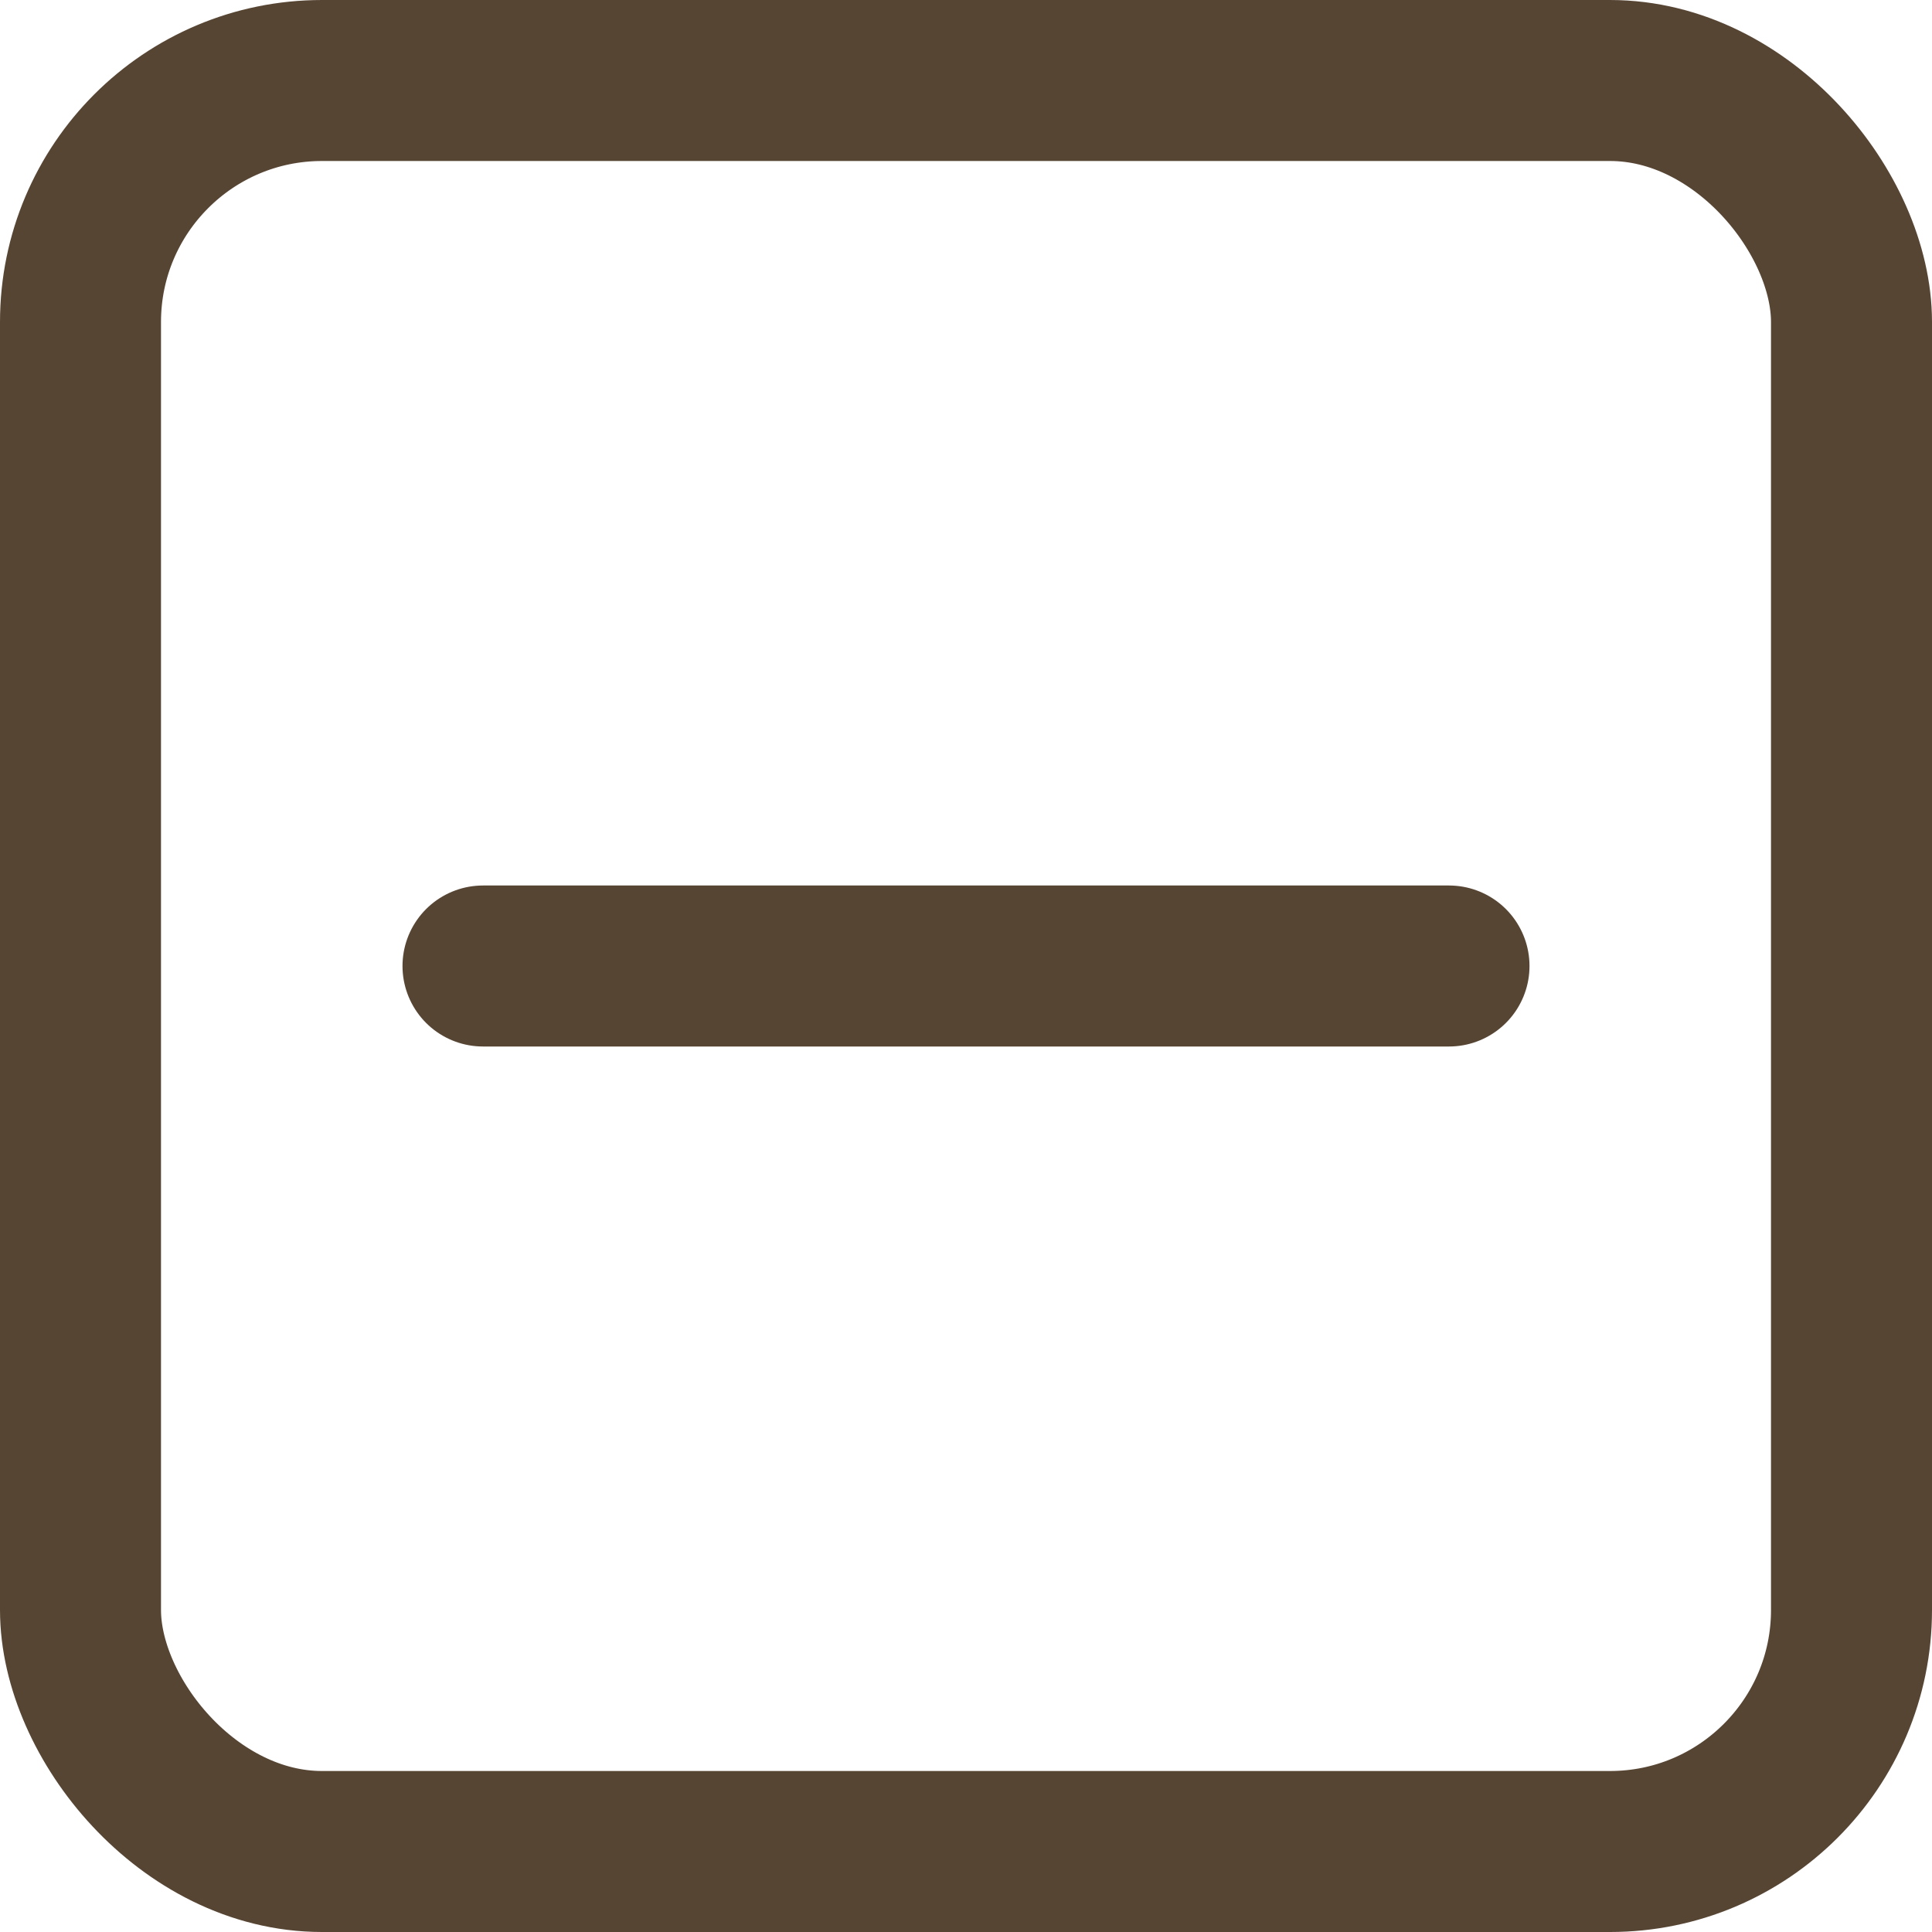 <svg width="12" height="12" viewBox="0 0 12 12" fill="none" xmlns="http://www.w3.org/2000/svg">
<rect x="0.5" y="0.5" width="11" height="11" rx="1.5" stroke="#574534"/>
<path d="M3 6H9" stroke="#574534" stroke-linecap="round"/>
</svg>
